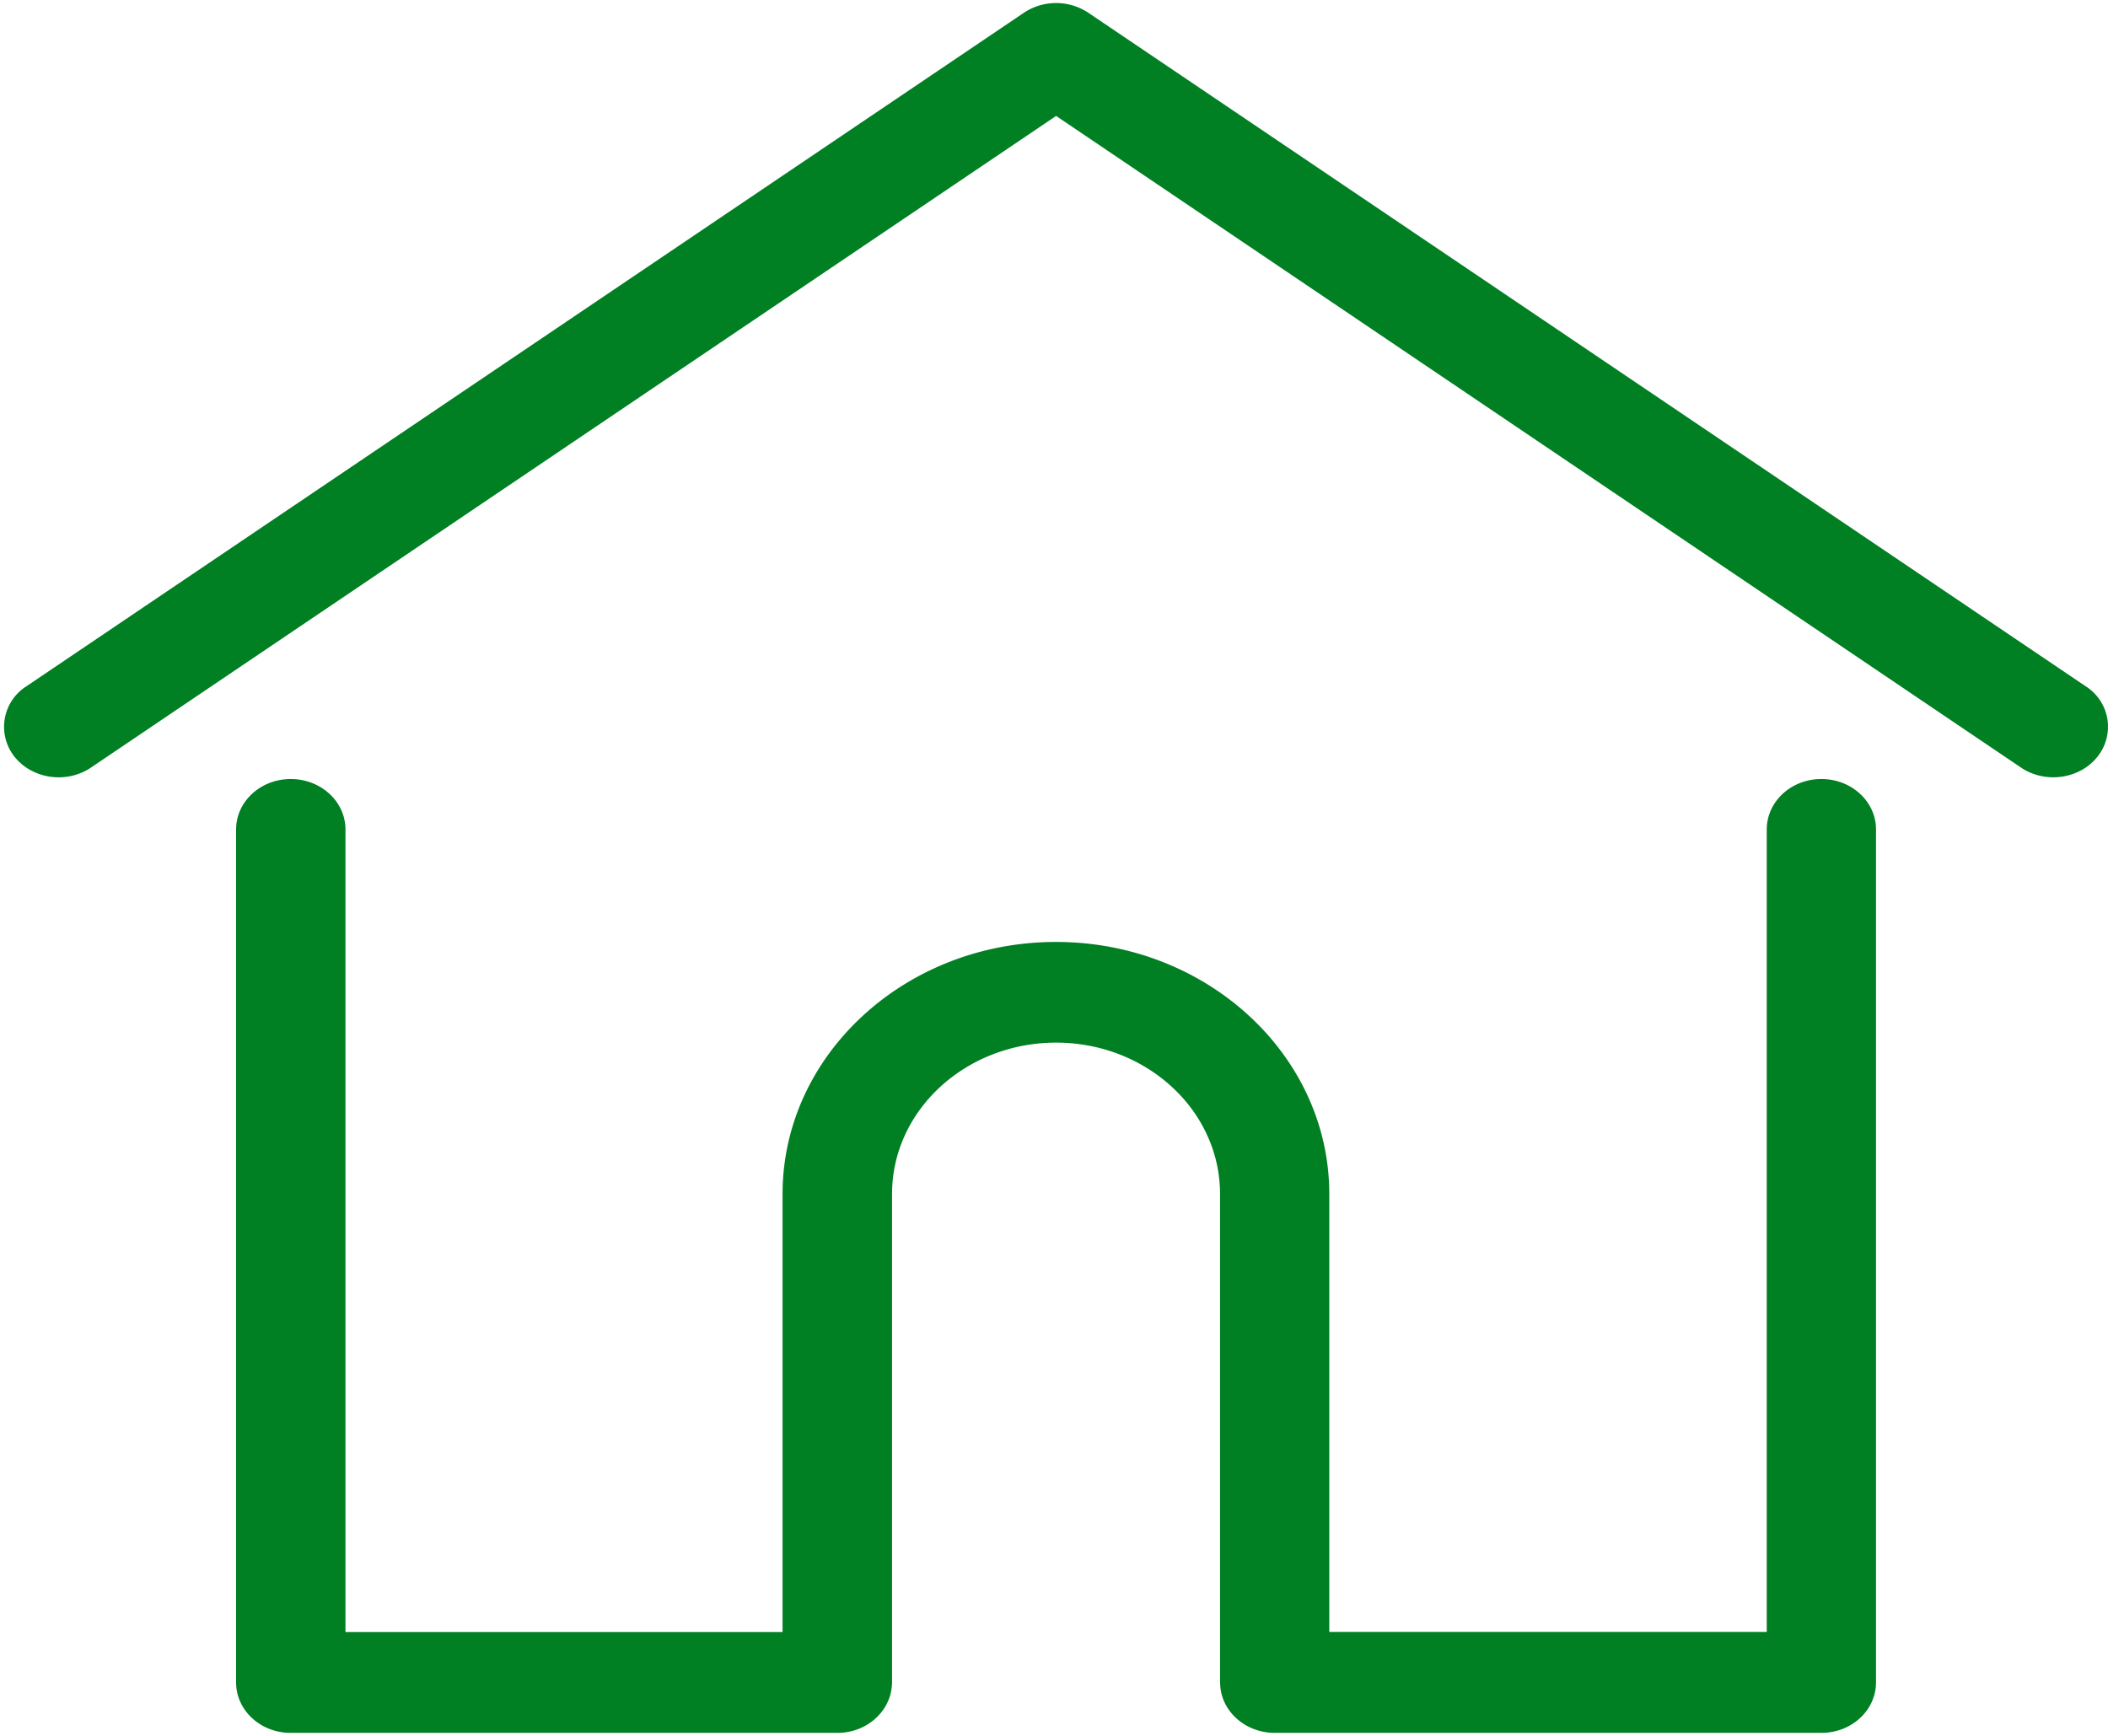 <svg xmlns="http://www.w3.org/2000/svg" width="17" height="14" viewBox="0 0 17 14">
    <g fill="#007F23" fill-rule="nonzero">
        <path d="M16.82 5.535L8.777.103a.47.47 0 0 0-.52 0L.213 5.535a.387.387 0 0 0-.096.568c.144.181.42.22.616.088L8.517.935l7.782 5.256c.078.053.17.078.26.078.135 0 .27-.057.356-.166a.386.386 0 0 0-.095-.568z"/>
        <path d="M14.688 6.283c-.243 0-.44.182-.44.407v6.472H10.72V9.63c0-1.121-.989-2.033-2.204-2.033-1.216 0-2.205.912-2.205 2.033v3.533H2.786V6.69c0-.225-.198-.407-.441-.407-.244 0-.441.182-.441.407v6.879c0 .225.197.407.44.407h4.41c.23 0 .42-.166.438-.375a.283.283 0 0 0 .002-.032v-3.94c0-.673.593-1.22 1.323-1.22.729 0 1.322.547 1.322 1.22v3.94l.002.031c.017.21.207.376.44.376h4.407c.244 0 .441-.182.441-.407v-6.88c0-.224-.197-.406-.44-.406z"/>
    </g>
</svg>
